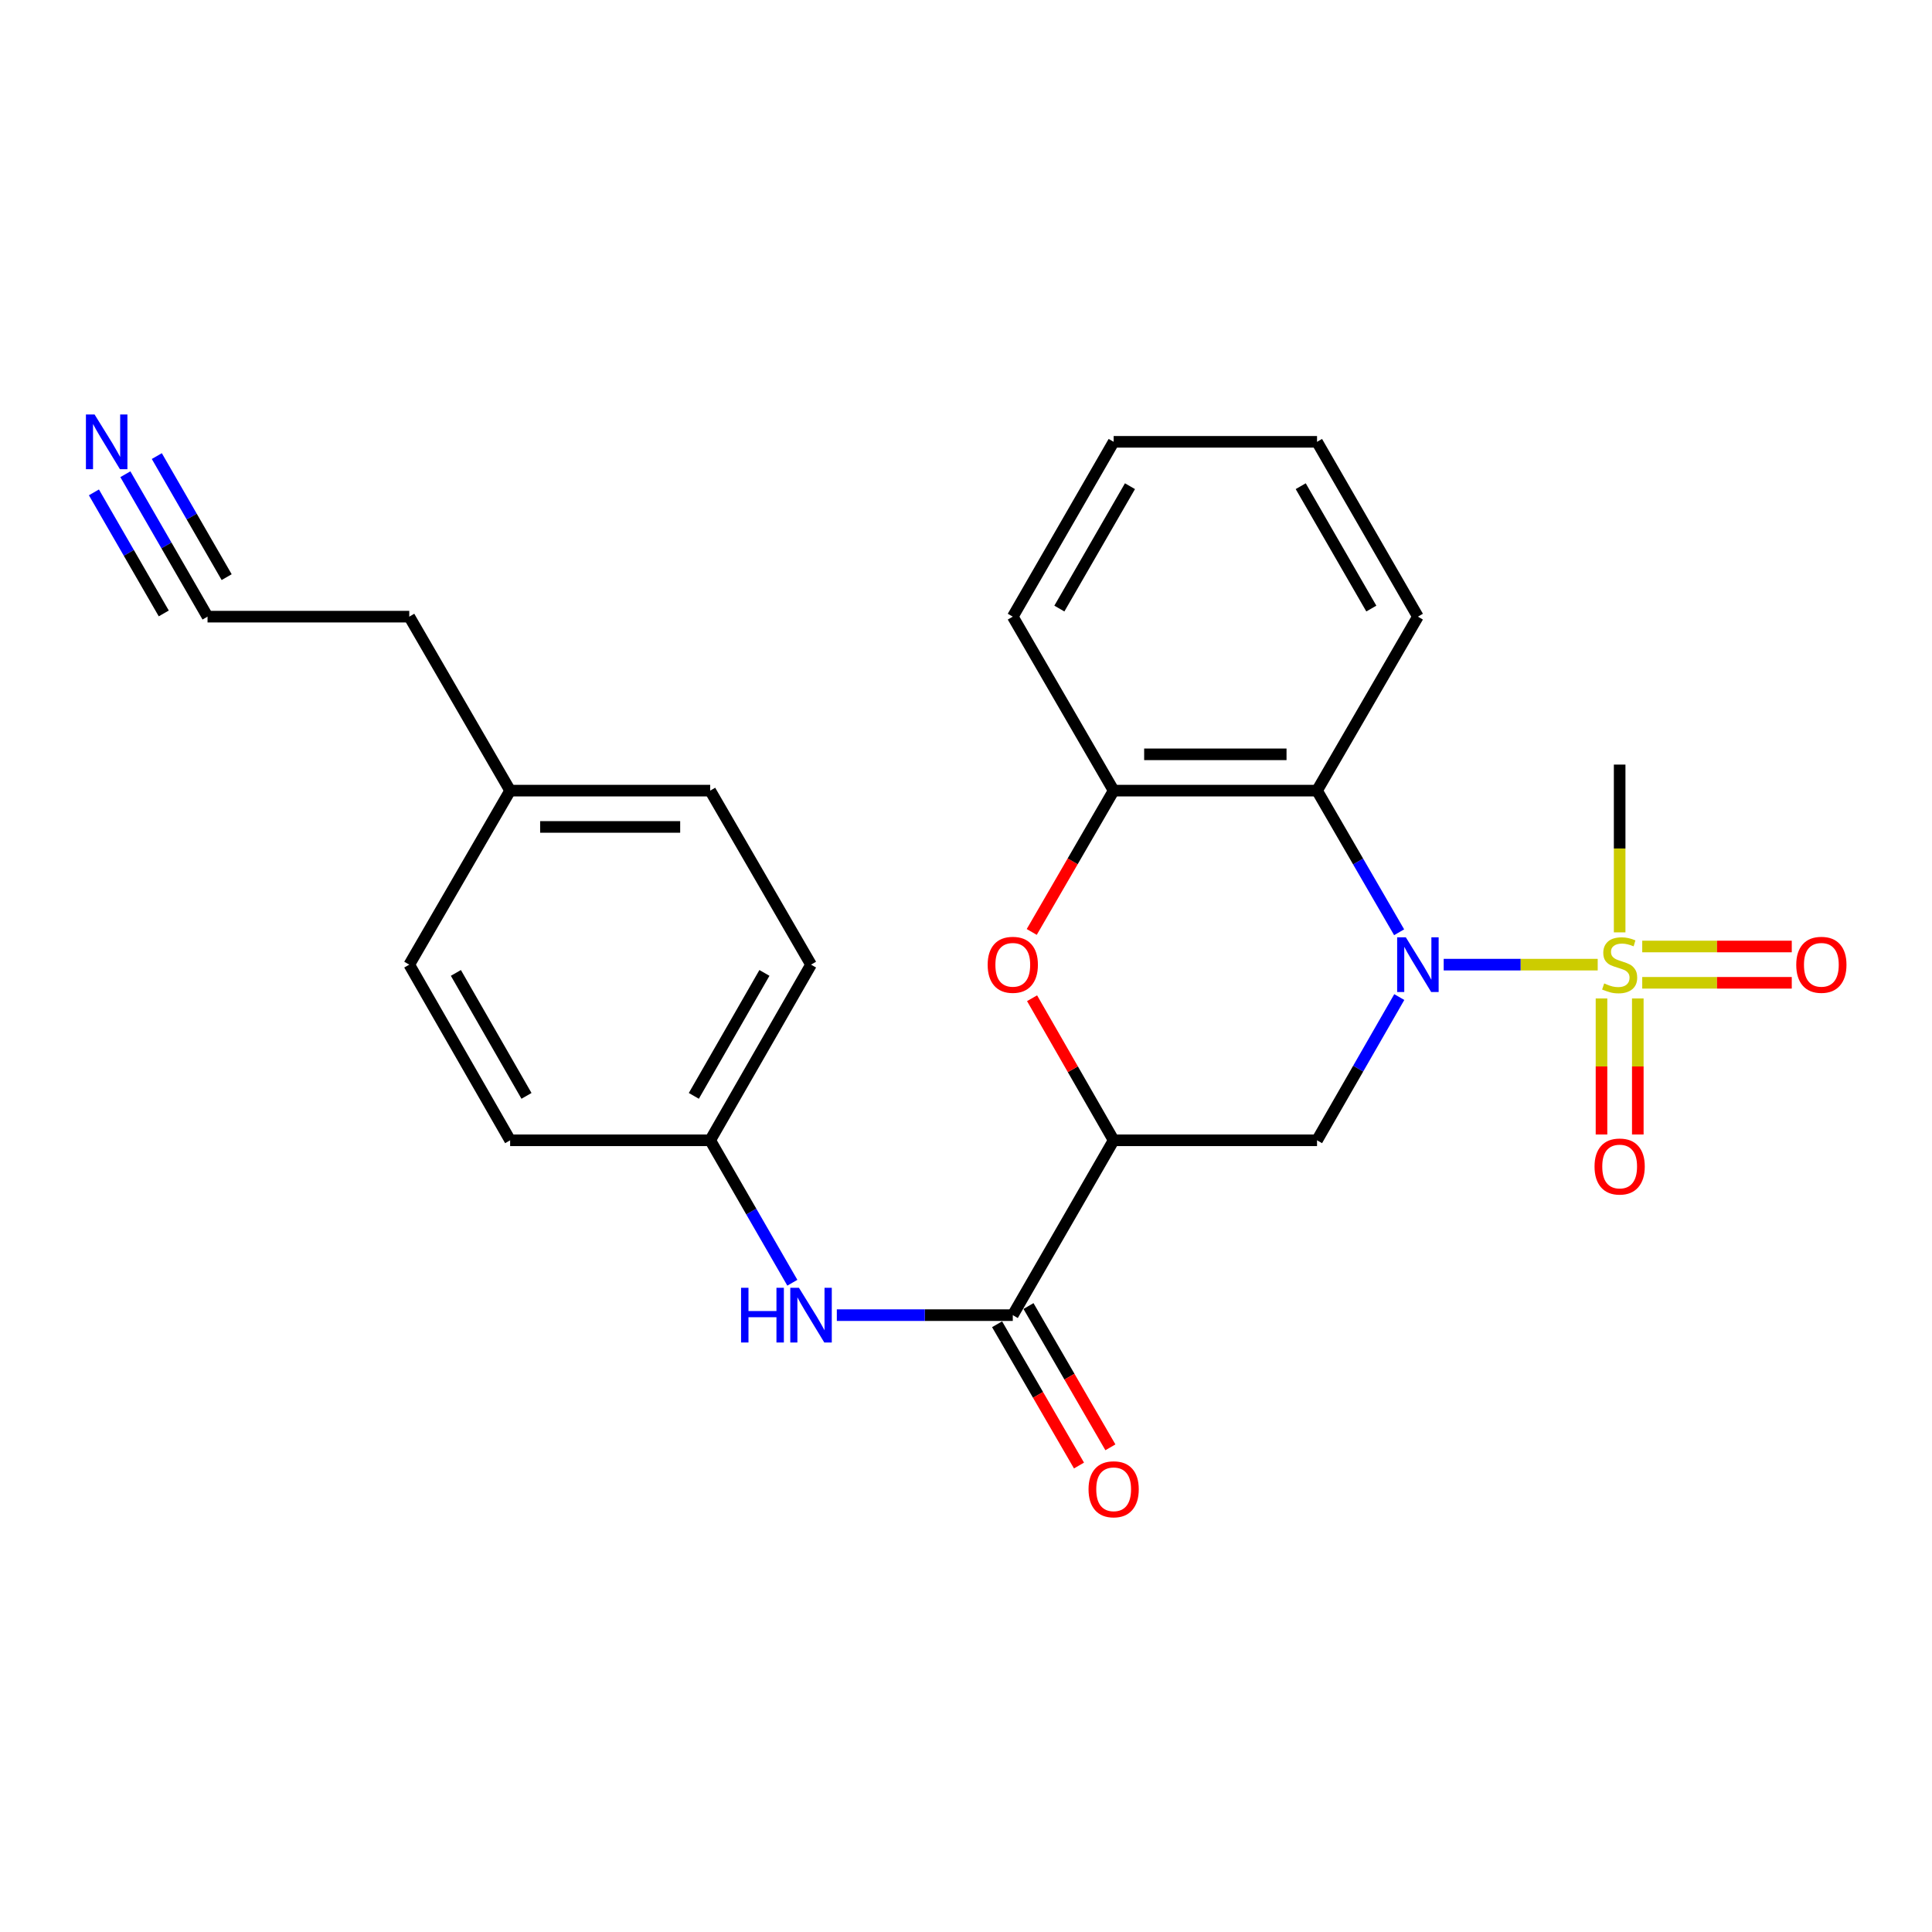 <?xml version='1.0' encoding='iso-8859-1'?>
<svg version='1.1' baseProfile='full'
              xmlns='http://www.w3.org/2000/svg'
                      xmlns:rdkit='http://www.rdkit.org/xml'
                      xmlns:xlink='http://www.w3.org/1999/xlink'
                  xml:space='preserve'
width='1000px' height='1000px' viewBox='0 0 1000 1000'>
<!-- END OF HEADER -->
<rect style='opacity:1.0;fill:#FFFFFF;stroke:none' width='1000' height='1000' x='0' y='0'> </rect>
<path class='bond-0' d='M 747.254,499.299 L 787.113,499.299' style='fill:none;fill-rule:evenodd;stroke:#0000FF;stroke-width:6px;stroke-linecap:butt;stroke-linejoin:miter;stroke-opacity:1' />
<path class='bond-0' d='M 787.113,499.299 L 826.972,499.299' style='fill:none;fill-rule:evenodd;stroke:#CCCC00;stroke-width:6px;stroke-linecap:butt;stroke-linejoin:miter;stroke-opacity:1' />
<path class='bond-2' d='M 724.267,516.08 L 702.981,553.149' style='fill:none;fill-rule:evenodd;stroke:#0000FF;stroke-width:6px;stroke-linecap:butt;stroke-linejoin:miter;stroke-opacity:1' />
<path class='bond-2' d='M 702.981,553.149 L 681.695,590.217' style='fill:none;fill-rule:evenodd;stroke:#000000;stroke-width:6px;stroke-linecap:butt;stroke-linejoin:miter;stroke-opacity:1' />
<path class='bond-3' d='M 724.187,482.537 L 702.941,445.882' style='fill:none;fill-rule:evenodd;stroke:#0000FF;stroke-width:6px;stroke-linecap:butt;stroke-linejoin:miter;stroke-opacity:1' />
<path class='bond-3' d='M 702.941,445.882 L 681.695,409.228' style='fill:none;fill-rule:evenodd;stroke:#000000;stroke-width:6px;stroke-linecap:butt;stroke-linejoin:miter;stroke-opacity:1' />
<path class='bond-9' d='M 828.933,516.79 L 828.933,552.001' style='fill:none;fill-rule:evenodd;stroke:#CCCC00;stroke-width:6px;stroke-linecap:butt;stroke-linejoin:miter;stroke-opacity:1' />
<path class='bond-9' d='M 828.933,552.001 L 828.933,587.212' style='fill:none;fill-rule:evenodd;stroke:#FF0000;stroke-width:6px;stroke-linecap:butt;stroke-linejoin:miter;stroke-opacity:1' />
<path class='bond-9' d='M 847.724,516.79 L 847.724,552.001' style='fill:none;fill-rule:evenodd;stroke:#CCCC00;stroke-width:6px;stroke-linecap:butt;stroke-linejoin:miter;stroke-opacity:1' />
<path class='bond-9' d='M 847.724,552.001 L 847.724,587.212' style='fill:none;fill-rule:evenodd;stroke:#FF0000;stroke-width:6px;stroke-linecap:butt;stroke-linejoin:miter;stroke-opacity:1' />
<path class='bond-10' d='M 850.019,508.695 L 888.717,508.695' style='fill:none;fill-rule:evenodd;stroke:#CCCC00;stroke-width:6px;stroke-linecap:butt;stroke-linejoin:miter;stroke-opacity:1' />
<path class='bond-10' d='M 888.717,508.695 L 927.416,508.695' style='fill:none;fill-rule:evenodd;stroke:#FF0000;stroke-width:6px;stroke-linecap:butt;stroke-linejoin:miter;stroke-opacity:1' />
<path class='bond-10' d='M 850.019,489.904 L 888.717,489.904' style='fill:none;fill-rule:evenodd;stroke:#CCCC00;stroke-width:6px;stroke-linecap:butt;stroke-linejoin:miter;stroke-opacity:1' />
<path class='bond-10' d='M 888.717,489.904 L 927.416,489.904' style='fill:none;fill-rule:evenodd;stroke:#FF0000;stroke-width:6px;stroke-linecap:butt;stroke-linejoin:miter;stroke-opacity:1' />
<path class='bond-14' d='M 838.329,482.591 L 838.329,439.171' style='fill:none;fill-rule:evenodd;stroke:#CCCC00;stroke-width:6px;stroke-linecap:butt;stroke-linejoin:miter;stroke-opacity:1' />
<path class='bond-14' d='M 838.329,439.171 L 838.329,395.75' style='fill:none;fill-rule:evenodd;stroke:#000000;stroke-width:6px;stroke-linecap:butt;stroke-linejoin:miter;stroke-opacity:1' />
<path class='bond-1' d='M 576.424,590.217 L 681.695,590.217' style='fill:none;fill-rule:evenodd;stroke:#000000;stroke-width:6px;stroke-linecap:butt;stroke-linejoin:miter;stroke-opacity:1' />
<path class='bond-5' d='M 576.424,590.217 L 524.216,680.716' style='fill:none;fill-rule:evenodd;stroke:#000000;stroke-width:6px;stroke-linecap:butt;stroke-linejoin:miter;stroke-opacity:1' />
<path class='bond-25' d='M 576.424,590.217 L 555.31,553.449' style='fill:none;fill-rule:evenodd;stroke:#000000;stroke-width:6px;stroke-linecap:butt;stroke-linejoin:miter;stroke-opacity:1' />
<path class='bond-25' d='M 555.31,553.449 L 534.197,516.68' style='fill:none;fill-rule:evenodd;stroke:#FF0000;stroke-width:6px;stroke-linecap:butt;stroke-linejoin:miter;stroke-opacity:1' />
<path class='bond-6' d='M 681.695,409.228 L 576.424,409.228' style='fill:none;fill-rule:evenodd;stroke:#000000;stroke-width:6px;stroke-linecap:butt;stroke-linejoin:miter;stroke-opacity:1' />
<path class='bond-6' d='M 665.904,390.437 L 592.214,390.437' style='fill:none;fill-rule:evenodd;stroke:#000000;stroke-width:6px;stroke-linecap:butt;stroke-linejoin:miter;stroke-opacity:1' />
<path class='bond-16' d='M 681.695,409.228 L 733.903,319.177' style='fill:none;fill-rule:evenodd;stroke:#000000;stroke-width:6px;stroke-linecap:butt;stroke-linejoin:miter;stroke-opacity:1' />
<path class='bond-4' d='M 534.025,482.377 L 555.224,445.802' style='fill:none;fill-rule:evenodd;stroke:#FF0000;stroke-width:6px;stroke-linecap:butt;stroke-linejoin:miter;stroke-opacity:1' />
<path class='bond-4' d='M 555.224,445.802 L 576.424,409.228' style='fill:none;fill-rule:evenodd;stroke:#000000;stroke-width:6px;stroke-linecap:butt;stroke-linejoin:miter;stroke-opacity:1' />
<path class='bond-7' d='M 524.216,680.716 L 478.678,680.716' style='fill:none;fill-rule:evenodd;stroke:#000000;stroke-width:6px;stroke-linecap:butt;stroke-linejoin:miter;stroke-opacity:1' />
<path class='bond-7' d='M 478.678,680.716 L 433.141,680.716' style='fill:none;fill-rule:evenodd;stroke:#0000FF;stroke-width:6px;stroke-linecap:butt;stroke-linejoin:miter;stroke-opacity:1' />
<path class='bond-12' d='M 516.088,685.429 L 537.286,721.993' style='fill:none;fill-rule:evenodd;stroke:#000000;stroke-width:6px;stroke-linecap:butt;stroke-linejoin:miter;stroke-opacity:1' />
<path class='bond-12' d='M 537.286,721.993 L 558.485,758.557' style='fill:none;fill-rule:evenodd;stroke:#FF0000;stroke-width:6px;stroke-linecap:butt;stroke-linejoin:miter;stroke-opacity:1' />
<path class='bond-12' d='M 532.344,676.004 L 553.543,712.568' style='fill:none;fill-rule:evenodd;stroke:#000000;stroke-width:6px;stroke-linecap:butt;stroke-linejoin:miter;stroke-opacity:1' />
<path class='bond-12' d='M 553.543,712.568 L 574.741,749.132' style='fill:none;fill-rule:evenodd;stroke:#FF0000;stroke-width:6px;stroke-linecap:butt;stroke-linejoin:miter;stroke-opacity:1' />
<path class='bond-22' d='M 576.424,409.228 L 524.216,319.177' style='fill:none;fill-rule:evenodd;stroke:#000000;stroke-width:6px;stroke-linecap:butt;stroke-linejoin:miter;stroke-opacity:1' />
<path class='bond-13' d='M 410.117,663.944 L 388.855,627.081' style='fill:none;fill-rule:evenodd;stroke:#0000FF;stroke-width:6px;stroke-linecap:butt;stroke-linejoin:miter;stroke-opacity:1' />
<path class='bond-13' d='M 388.855,627.081 L 367.593,590.217' style='fill:none;fill-rule:evenodd;stroke:#000000;stroke-width:6px;stroke-linecap:butt;stroke-linejoin:miter;stroke-opacity:1' />
<path class='bond-8' d='M 64.889,245.46 L 86.155,282.318' style='fill:none;fill-rule:evenodd;stroke:#0000FF;stroke-width:6px;stroke-linecap:butt;stroke-linejoin:miter;stroke-opacity:1' />
<path class='bond-8' d='M 86.155,282.318 L 107.421,319.177' style='fill:none;fill-rule:evenodd;stroke:#000000;stroke-width:6px;stroke-linecap:butt;stroke-linejoin:miter;stroke-opacity:1' />
<path class='bond-8' d='M 48.613,254.85 L 66.689,286.18' style='fill:none;fill-rule:evenodd;stroke:#0000FF;stroke-width:6px;stroke-linecap:butt;stroke-linejoin:miter;stroke-opacity:1' />
<path class='bond-8' d='M 66.689,286.18 L 84.764,317.51' style='fill:none;fill-rule:evenodd;stroke:#000000;stroke-width:6px;stroke-linecap:butt;stroke-linejoin:miter;stroke-opacity:1' />
<path class='bond-8' d='M 81.166,236.069 L 99.241,267.399' style='fill:none;fill-rule:evenodd;stroke:#0000FF;stroke-width:6px;stroke-linecap:butt;stroke-linejoin:miter;stroke-opacity:1' />
<path class='bond-8' d='M 99.241,267.399 L 117.317,298.729' style='fill:none;fill-rule:evenodd;stroke:#000000;stroke-width:6px;stroke-linecap:butt;stroke-linejoin:miter;stroke-opacity:1' />
<path class='bond-11' d='M 107.421,319.177 L 211.836,319.177' style='fill:none;fill-rule:evenodd;stroke:#000000;stroke-width:6px;stroke-linecap:butt;stroke-linejoin:miter;stroke-opacity:1' />
<path class='bond-17' d='M 367.593,590.217 L 264.044,590.217' style='fill:none;fill-rule:evenodd;stroke:#000000;stroke-width:6px;stroke-linecap:butt;stroke-linejoin:miter;stroke-opacity:1' />
<path class='bond-18' d='M 367.593,590.217 L 419.79,499.299' style='fill:none;fill-rule:evenodd;stroke:#000000;stroke-width:6px;stroke-linecap:butt;stroke-linejoin:miter;stroke-opacity:1' />
<path class='bond-18' d='M 359.126,567.223 L 395.664,503.581' style='fill:none;fill-rule:evenodd;stroke:#000000;stroke-width:6px;stroke-linecap:butt;stroke-linejoin:miter;stroke-opacity:1' />
<path class='bond-15' d='M 264.044,409.228 L 367.593,409.228' style='fill:none;fill-rule:evenodd;stroke:#000000;stroke-width:6px;stroke-linecap:butt;stroke-linejoin:miter;stroke-opacity:1' />
<path class='bond-15' d='M 279.576,428.019 L 352.06,428.019' style='fill:none;fill-rule:evenodd;stroke:#000000;stroke-width:6px;stroke-linecap:butt;stroke-linejoin:miter;stroke-opacity:1' />
<path class='bond-21' d='M 264.044,409.228 L 211.836,319.177' style='fill:none;fill-rule:evenodd;stroke:#000000;stroke-width:6px;stroke-linecap:butt;stroke-linejoin:miter;stroke-opacity:1' />
<path class='bond-27' d='M 264.044,409.228 L 211.836,499.299' style='fill:none;fill-rule:evenodd;stroke:#000000;stroke-width:6px;stroke-linecap:butt;stroke-linejoin:miter;stroke-opacity:1' />
<path class='bond-23' d='M 733.903,319.177 L 681.695,228.688' style='fill:none;fill-rule:evenodd;stroke:#000000;stroke-width:6px;stroke-linecap:butt;stroke-linejoin:miter;stroke-opacity:1' />
<path class='bond-23' d='M 709.795,314.994 L 673.25,251.652' style='fill:none;fill-rule:evenodd;stroke:#000000;stroke-width:6px;stroke-linecap:butt;stroke-linejoin:miter;stroke-opacity:1' />
<path class='bond-20' d='M 264.044,590.217 L 211.836,499.299' style='fill:none;fill-rule:evenodd;stroke:#000000;stroke-width:6px;stroke-linecap:butt;stroke-linejoin:miter;stroke-opacity:1' />
<path class='bond-20' d='M 272.508,567.222 L 235.963,503.58' style='fill:none;fill-rule:evenodd;stroke:#000000;stroke-width:6px;stroke-linecap:butt;stroke-linejoin:miter;stroke-opacity:1' />
<path class='bond-19' d='M 419.79,499.299 L 367.593,409.228' style='fill:none;fill-rule:evenodd;stroke:#000000;stroke-width:6px;stroke-linecap:butt;stroke-linejoin:miter;stroke-opacity:1' />
<path class='bond-26' d='M 524.216,319.177 L 576.424,228.688' style='fill:none;fill-rule:evenodd;stroke:#000000;stroke-width:6px;stroke-linecap:butt;stroke-linejoin:miter;stroke-opacity:1' />
<path class='bond-26' d='M 548.323,314.994 L 584.869,251.652' style='fill:none;fill-rule:evenodd;stroke:#000000;stroke-width:6px;stroke-linecap:butt;stroke-linejoin:miter;stroke-opacity:1' />
<path class='bond-24' d='M 681.695,228.688 L 576.424,228.688' style='fill:none;fill-rule:evenodd;stroke:#000000;stroke-width:6px;stroke-linecap:butt;stroke-linejoin:miter;stroke-opacity:1' />
<path  class='atom-0' d='M 727.643 485.139
L 736.923 500.139
Q 737.843 501.619, 739.323 504.299
Q 740.803 506.979, 740.883 507.139
L 740.883 485.139
L 744.643 485.139
L 744.643 513.459
L 740.763 513.459
L 730.803 497.059
Q 729.643 495.139, 728.403 492.939
Q 727.203 490.739, 726.843 490.059
L 726.843 513.459
L 723.163 513.459
L 723.163 485.139
L 727.643 485.139
' fill='#0000FF'/>
<path  class='atom-1' d='M 830.329 509.019
Q 830.649 509.139, 831.969 509.699
Q 833.289 510.259, 834.729 510.619
Q 836.209 510.939, 837.649 510.939
Q 840.329 510.939, 841.889 509.659
Q 843.449 508.339, 843.449 506.059
Q 843.449 504.499, 842.649 503.539
Q 841.889 502.579, 840.689 502.059
Q 839.489 501.539, 837.489 500.939
Q 834.969 500.179, 833.449 499.459
Q 831.969 498.739, 830.889 497.219
Q 829.849 495.699, 829.849 493.139
Q 829.849 489.579, 832.249 487.379
Q 834.689 485.179, 839.489 485.179
Q 842.769 485.179, 846.489 486.739
L 845.569 489.819
Q 842.169 488.419, 839.609 488.419
Q 836.849 488.419, 835.329 489.579
Q 833.809 490.699, 833.849 492.659
Q 833.849 494.179, 834.609 495.099
Q 835.409 496.019, 836.529 496.539
Q 837.689 497.059, 839.609 497.659
Q 842.169 498.459, 843.689 499.259
Q 845.209 500.059, 846.289 501.699
Q 847.409 503.299, 847.409 506.059
Q 847.409 509.979, 844.769 512.099
Q 842.169 514.179, 837.809 514.179
Q 835.289 514.179, 833.369 513.619
Q 831.489 513.099, 829.249 512.179
L 830.329 509.019
' fill='#CCCC00'/>
<path  class='atom-5' d='M 511.216 499.379
Q 511.216 492.579, 514.576 488.779
Q 517.936 484.979, 524.216 484.979
Q 530.496 484.979, 533.856 488.779
Q 537.216 492.579, 537.216 499.379
Q 537.216 506.259, 533.816 510.179
Q 530.416 514.059, 524.216 514.059
Q 517.976 514.059, 514.576 510.179
Q 511.216 506.299, 511.216 499.379
M 524.216 510.859
Q 528.536 510.859, 530.856 507.979
Q 533.216 505.059, 533.216 499.379
Q 533.216 493.819, 530.856 491.019
Q 528.536 488.179, 524.216 488.179
Q 519.896 488.179, 517.536 490.979
Q 515.216 493.779, 515.216 499.379
Q 515.216 505.099, 517.536 507.979
Q 519.896 510.859, 524.216 510.859
' fill='#FF0000'/>
<path  class='atom-8' d='M 383.57 666.556
L 387.41 666.556
L 387.41 678.596
L 401.89 678.596
L 401.89 666.556
L 405.73 666.556
L 405.73 694.876
L 401.89 694.876
L 401.89 681.796
L 387.41 681.796
L 387.41 694.876
L 383.57 694.876
L 383.57 666.556
' fill='#0000FF'/>
<path  class='atom-8' d='M 413.53 666.556
L 422.81 681.556
Q 423.73 683.036, 425.21 685.716
Q 426.69 688.396, 426.77 688.556
L 426.77 666.556
L 430.53 666.556
L 430.53 694.876
L 426.65 694.876
L 416.69 678.476
Q 415.53 676.556, 414.29 674.356
Q 413.09 672.156, 412.73 671.476
L 412.73 694.876
L 409.05 694.876
L 409.05 666.556
L 413.53 666.556
' fill='#0000FF'/>
<path  class='atom-9' d='M 48.953 214.528
L 58.233 229.528
Q 59.153 231.008, 60.633 233.688
Q 62.113 236.368, 62.193 236.528
L 62.193 214.528
L 65.953 214.528
L 65.953 242.848
L 62.073 242.848
L 52.113 226.448
Q 50.953 224.528, 49.713 222.328
Q 48.513 220.128, 48.153 219.448
L 48.153 242.848
L 44.473 242.848
L 44.473 214.528
L 48.953 214.528
' fill='#0000FF'/>
<path  class='atom-10' d='M 825.329 603.784
Q 825.329 596.984, 828.689 593.184
Q 832.049 589.384, 838.329 589.384
Q 844.609 589.384, 847.969 593.184
Q 851.329 596.984, 851.329 603.784
Q 851.329 610.664, 847.929 614.584
Q 844.529 618.464, 838.329 618.464
Q 832.089 618.464, 828.689 614.584
Q 825.329 610.704, 825.329 603.784
M 838.329 615.264
Q 842.649 615.264, 844.969 612.384
Q 847.329 609.464, 847.329 603.784
Q 847.329 598.224, 844.969 595.424
Q 842.649 592.584, 838.329 592.584
Q 834.009 592.584, 831.649 595.384
Q 829.329 598.184, 829.329 603.784
Q 829.329 609.504, 831.649 612.384
Q 834.009 615.264, 838.329 615.264
' fill='#FF0000'/>
<path  class='atom-11' d='M 929.734 499.379
Q 929.734 492.579, 933.094 488.779
Q 936.454 484.979, 942.734 484.979
Q 949.014 484.979, 952.374 488.779
Q 955.734 492.579, 955.734 499.379
Q 955.734 506.259, 952.334 510.179
Q 948.934 514.059, 942.734 514.059
Q 936.494 514.059, 933.094 510.179
Q 929.734 506.299, 929.734 499.379
M 942.734 510.859
Q 947.054 510.859, 949.374 507.979
Q 951.734 505.059, 951.734 499.379
Q 951.734 493.819, 949.374 491.019
Q 947.054 488.179, 942.734 488.179
Q 938.414 488.179, 936.054 490.979
Q 933.734 493.779, 933.734 499.379
Q 933.734 505.099, 936.054 507.979
Q 938.414 510.859, 942.734 510.859
' fill='#FF0000'/>
<path  class='atom-13' d='M 563.424 770.847
Q 563.424 764.047, 566.784 760.247
Q 570.144 756.447, 576.424 756.447
Q 582.704 756.447, 586.064 760.247
Q 589.424 764.047, 589.424 770.847
Q 589.424 777.727, 586.024 781.647
Q 582.624 785.527, 576.424 785.527
Q 570.184 785.527, 566.784 781.647
Q 563.424 777.767, 563.424 770.847
M 576.424 782.327
Q 580.744 782.327, 583.064 779.447
Q 585.424 776.527, 585.424 770.847
Q 585.424 765.287, 583.064 762.487
Q 580.744 759.647, 576.424 759.647
Q 572.104 759.647, 569.744 762.447
Q 567.424 765.247, 567.424 770.847
Q 567.424 776.567, 569.744 779.447
Q 572.104 782.327, 576.424 782.327
' fill='#FF0000'/>
</svg>
